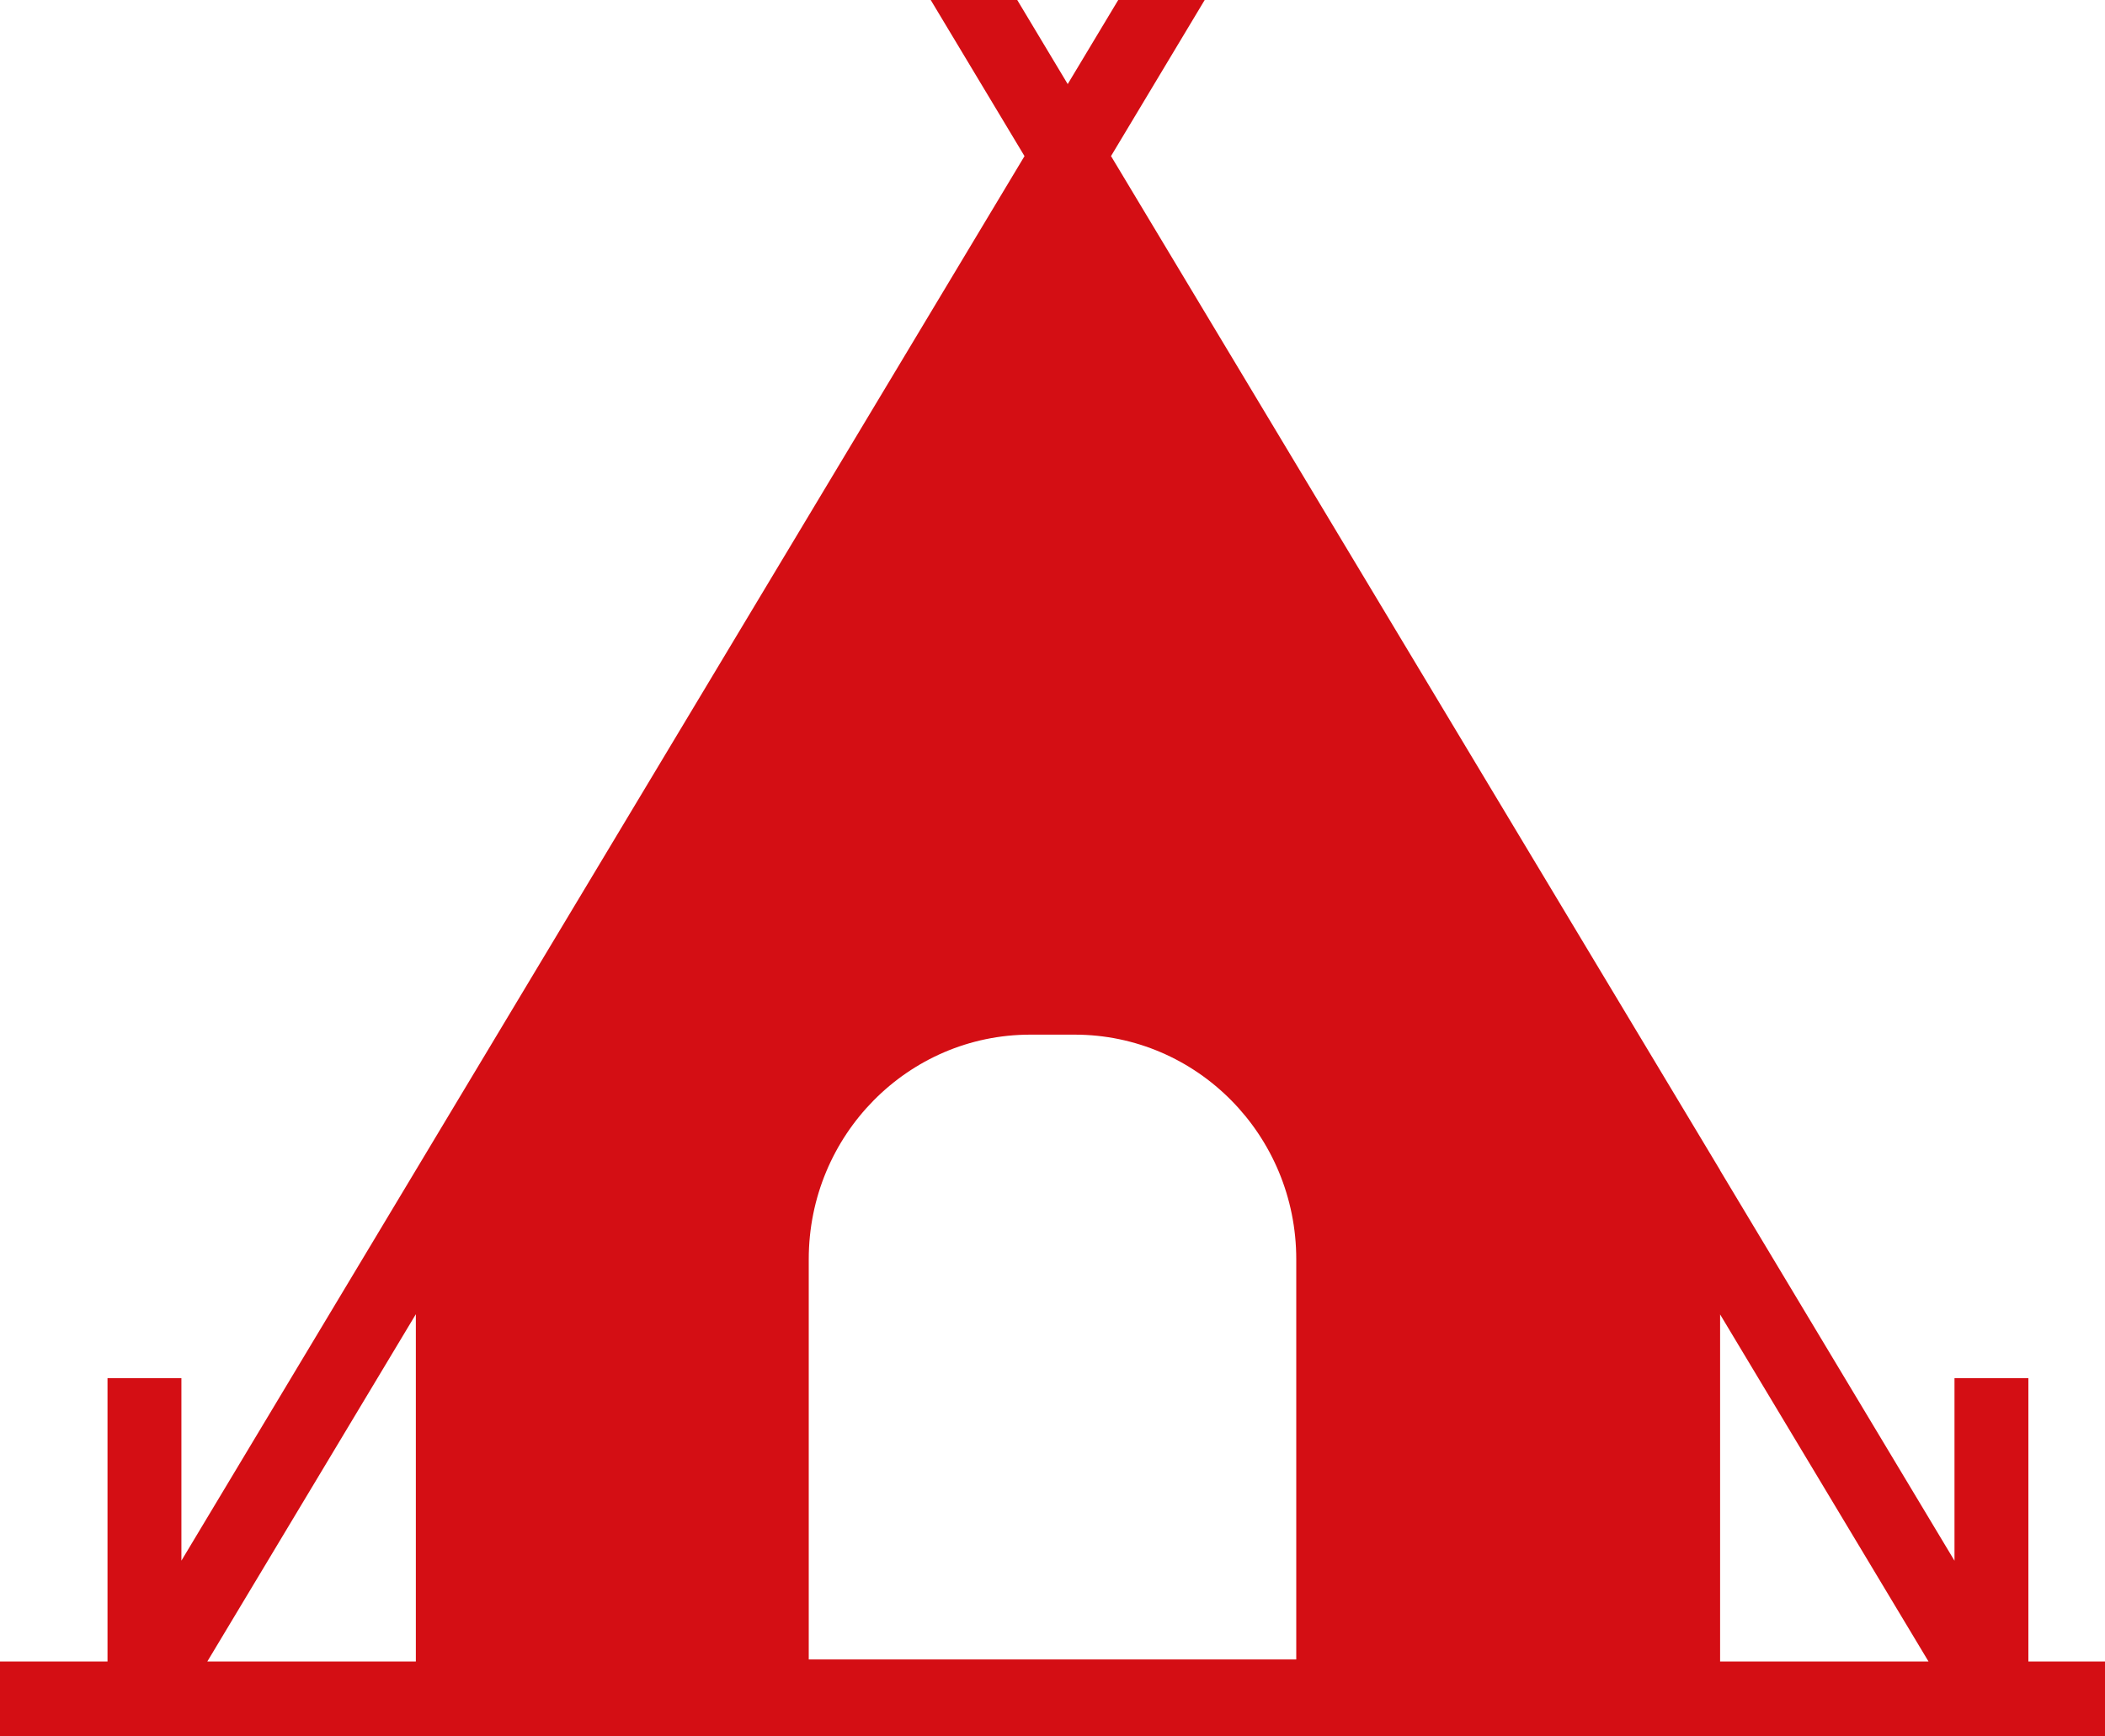 <svg width="40" height="33" viewBox="0 0 40 33" fill="none" xmlns="http://www.w3.org/2000/svg">
<path fill-rule="evenodd" clip-rule="evenodd" d="M32.686 22.239L21.112 2.966L22.892 0H21.249L20.289 1.598L19.33 0H17.686L19.468 2.967L3.447 29.66V26.192H2.043V31.577H0V33H40V31.577H38.544V26.192H37.14V29.661L32.686 22.243V22.239ZM7.902 31.577H3.939L7.902 24.976V31.577ZM32.686 24.98L36.647 31.577H32.686V24.98ZM19.579 19.663C17.253 19.663 15.368 21.574 15.368 23.931V31.537H24.632V23.931C24.632 21.574 22.746 19.663 20.42 19.663H19.579Z" fill="#D40E14"/>
</svg>
